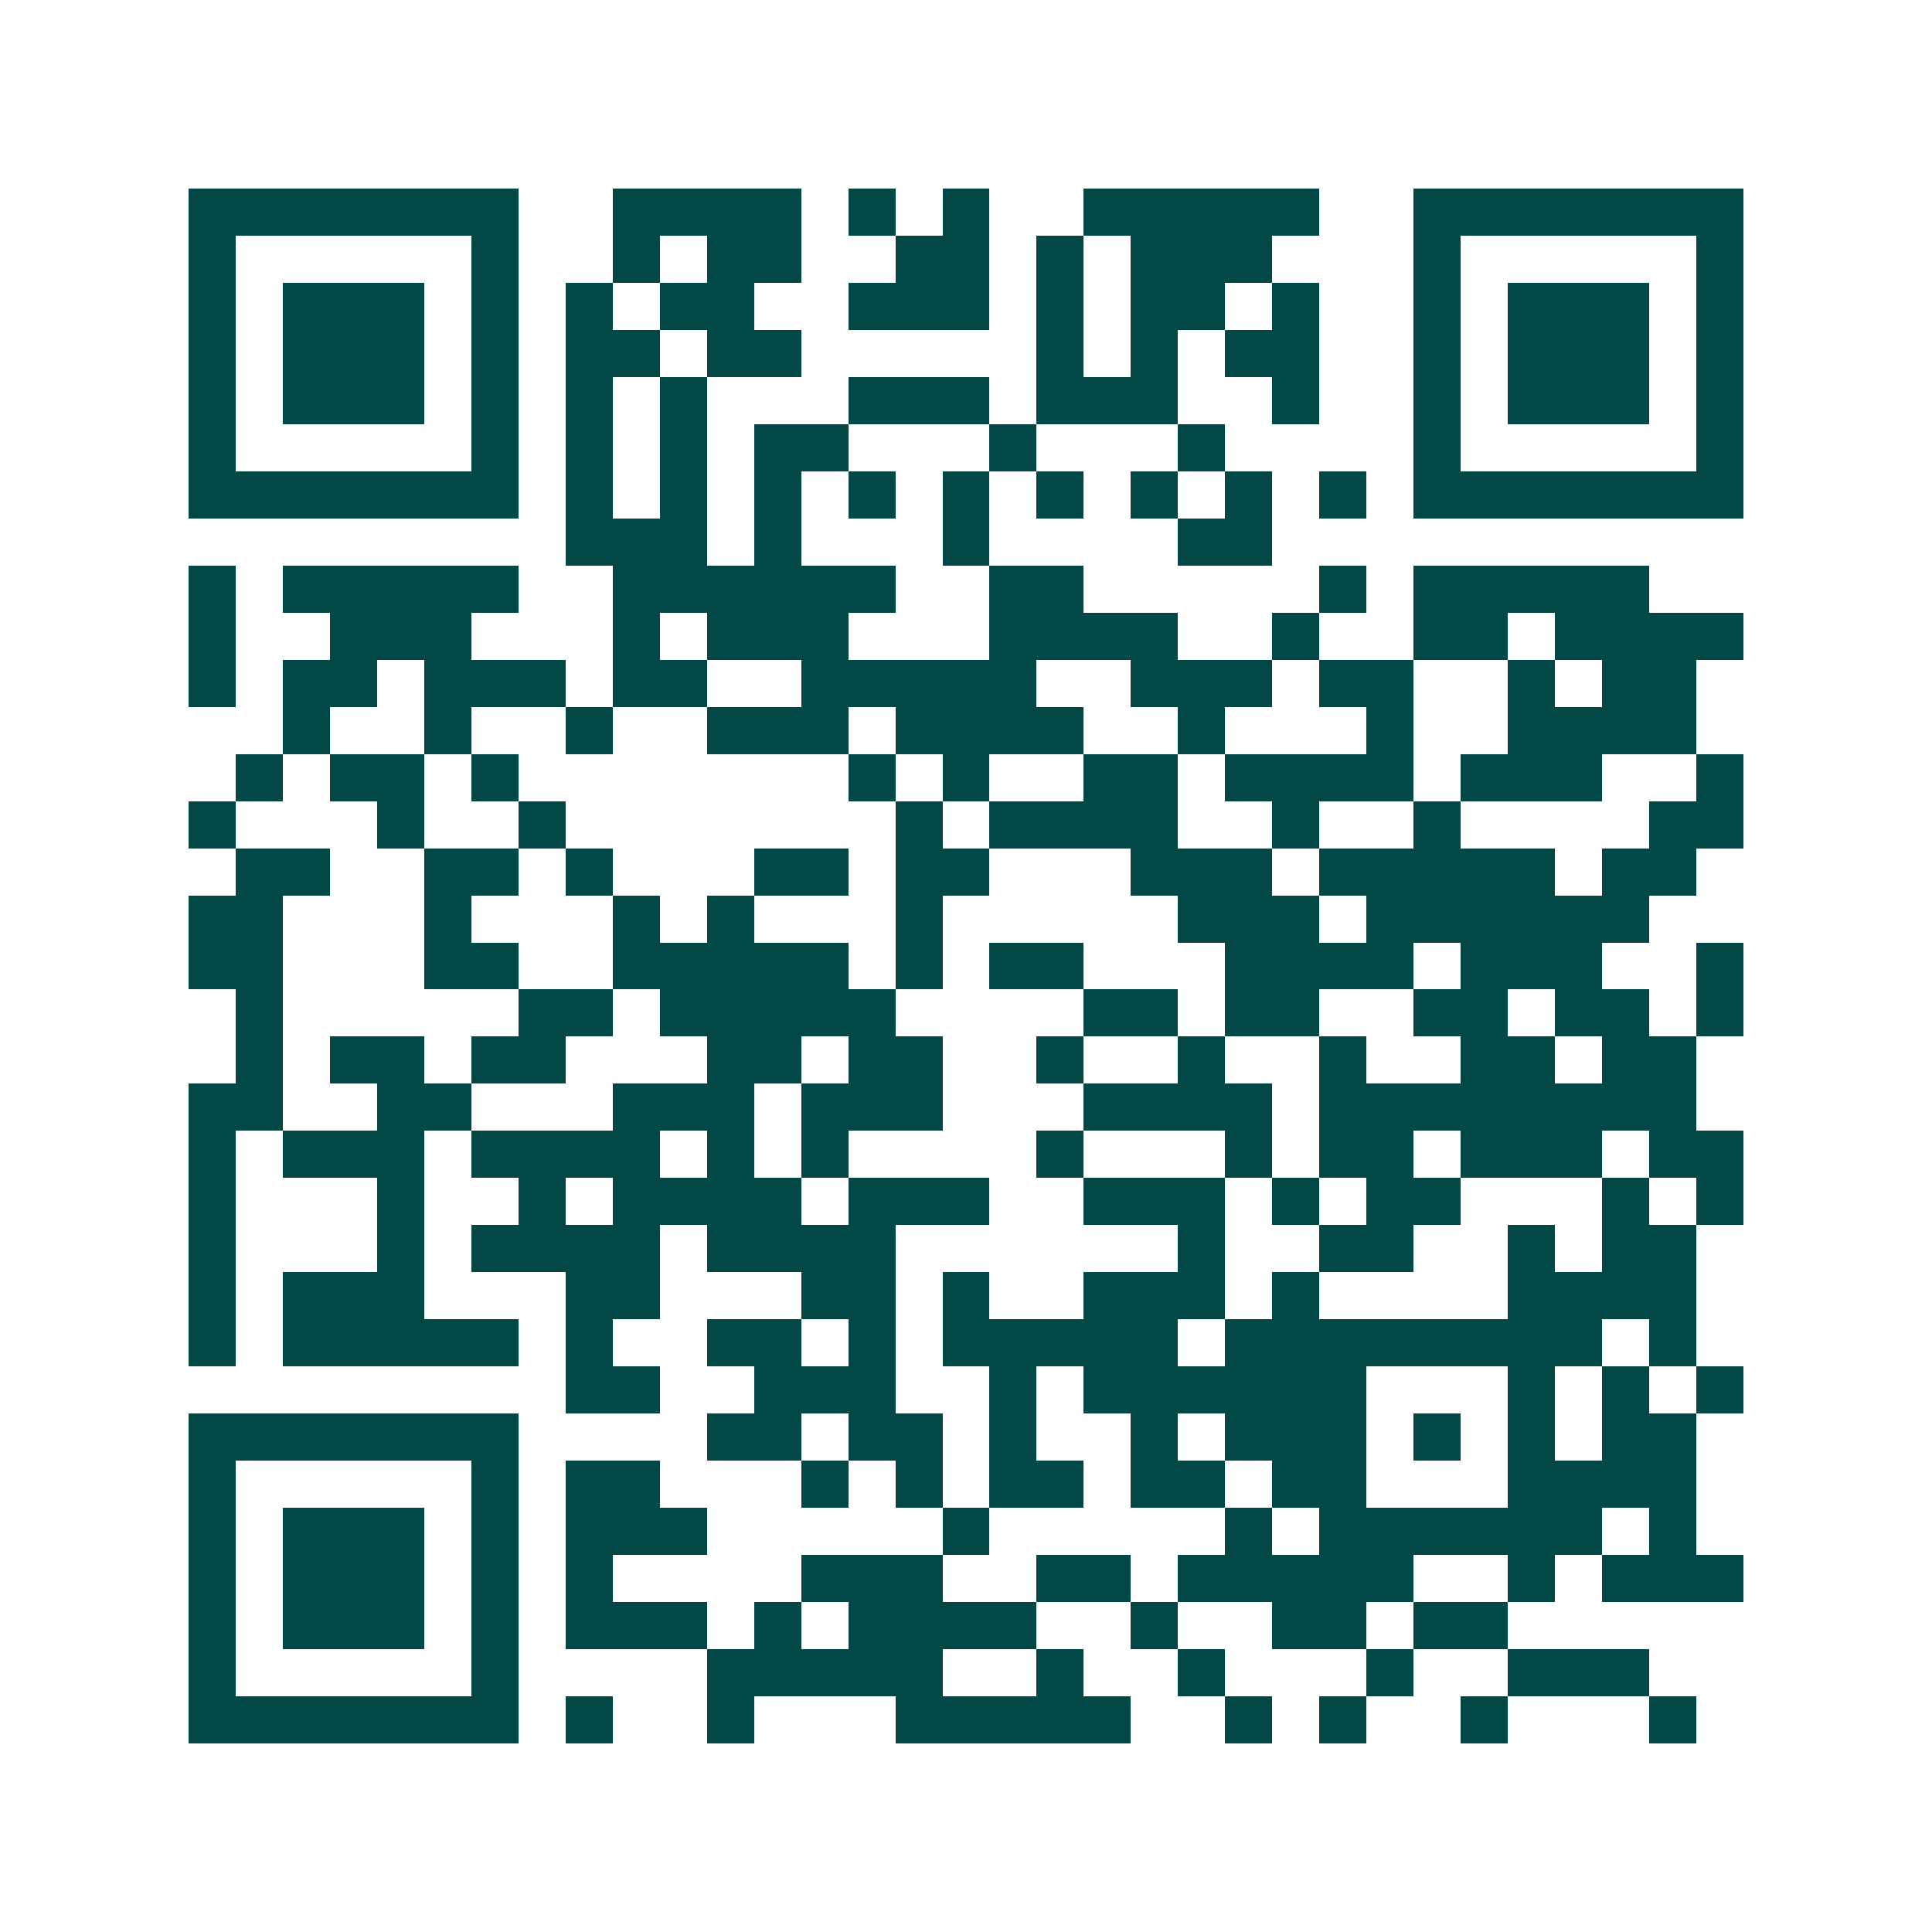 <svg xmlns="http://www.w3.org/2000/svg" width="200" height="200" viewBox="0 0 41 41" shape-rendering="crispEdges"><path fill="#ffffff" d="M0 0h41v41H0z"/><path stroke="#014847" d="M4 4.5h7m2 0h4m1 0h1m1 0h1m2 0h5m2 0h7M4 5.5h1m5 0h1m2 0h1m1 0h2m2 0h2m1 0h1m1 0h3m3 0h1m5 0h1M4 6.5h1m1 0h3m1 0h1m1 0h1m1 0h2m2 0h3m1 0h1m1 0h2m1 0h1m2 0h1m1 0h3m1 0h1M4 7.5h1m1 0h3m1 0h1m1 0h2m1 0h2m5 0h1m1 0h1m1 0h2m2 0h1m1 0h3m1 0h1M4 8.5h1m1 0h3m1 0h1m1 0h1m1 0h1m3 0h3m1 0h3m2 0h1m2 0h1m1 0h3m1 0h1M4 9.5h1m5 0h1m1 0h1m1 0h1m1 0h2m3 0h1m3 0h1m4 0h1m5 0h1M4 10.5h7m1 0h1m1 0h1m1 0h1m1 0h1m1 0h1m1 0h1m1 0h1m1 0h1m1 0h1m1 0h7M12 11.5h3m1 0h1m3 0h1m4 0h2M4 12.5h1m1 0h5m2 0h6m2 0h2m5 0h1m1 0h5M4 13.5h1m2 0h3m3 0h1m1 0h3m3 0h4m2 0h1m2 0h2m1 0h4M4 14.5h1m1 0h2m1 0h3m1 0h2m2 0h5m2 0h3m1 0h2m2 0h1m1 0h2M6 15.5h1m2 0h1m2 0h1m2 0h3m1 0h4m2 0h1m3 0h1m2 0h4M5 16.5h1m1 0h2m1 0h1m7 0h1m1 0h1m2 0h2m1 0h4m1 0h3m2 0h1M4 17.5h1m3 0h1m2 0h1m7 0h1m1 0h4m2 0h1m2 0h1m4 0h2M5 18.5h2m2 0h2m1 0h1m3 0h2m1 0h2m3 0h3m1 0h5m1 0h2M4 19.5h2m3 0h1m3 0h1m1 0h1m3 0h1m5 0h3m1 0h6M4 20.5h2m3 0h2m2 0h5m1 0h1m1 0h2m3 0h4m1 0h3m2 0h1M5 21.5h1m5 0h2m1 0h5m4 0h2m1 0h2m2 0h2m1 0h2m1 0h1M5 22.5h1m1 0h2m1 0h2m3 0h2m1 0h2m2 0h1m2 0h1m2 0h1m2 0h2m1 0h2M4 23.5h2m2 0h2m3 0h3m1 0h3m3 0h4m1 0h8M4 24.5h1m1 0h3m1 0h4m1 0h1m1 0h1m4 0h1m3 0h1m1 0h2m1 0h3m1 0h2M4 25.5h1m3 0h1m2 0h1m1 0h4m1 0h3m2 0h3m1 0h1m1 0h2m3 0h1m1 0h1M4 26.5h1m3 0h1m1 0h4m1 0h4m6 0h1m2 0h2m2 0h1m1 0h2M4 27.5h1m1 0h3m3 0h2m3 0h2m1 0h1m2 0h3m1 0h1m4 0h4M4 28.5h1m1 0h5m1 0h1m2 0h2m1 0h1m1 0h5m1 0h8m1 0h1M12 29.5h2m2 0h3m2 0h1m1 0h6m3 0h1m1 0h1m1 0h1M4 30.5h7m4 0h2m1 0h2m1 0h1m2 0h1m1 0h3m1 0h1m1 0h1m1 0h2M4 31.5h1m5 0h1m1 0h2m3 0h1m1 0h1m1 0h2m1 0h2m1 0h2m3 0h4M4 32.5h1m1 0h3m1 0h1m1 0h3m5 0h1m5 0h1m1 0h6m1 0h1M4 33.5h1m1 0h3m1 0h1m1 0h1m4 0h3m2 0h2m1 0h5m2 0h1m1 0h3M4 34.5h1m1 0h3m1 0h1m1 0h3m1 0h1m1 0h4m2 0h1m2 0h2m1 0h2M4 35.5h1m5 0h1m4 0h5m2 0h1m2 0h1m3 0h1m2 0h3M4 36.5h7m1 0h1m2 0h1m3 0h5m2 0h1m1 0h1m2 0h1m3 0h1"/></svg>
